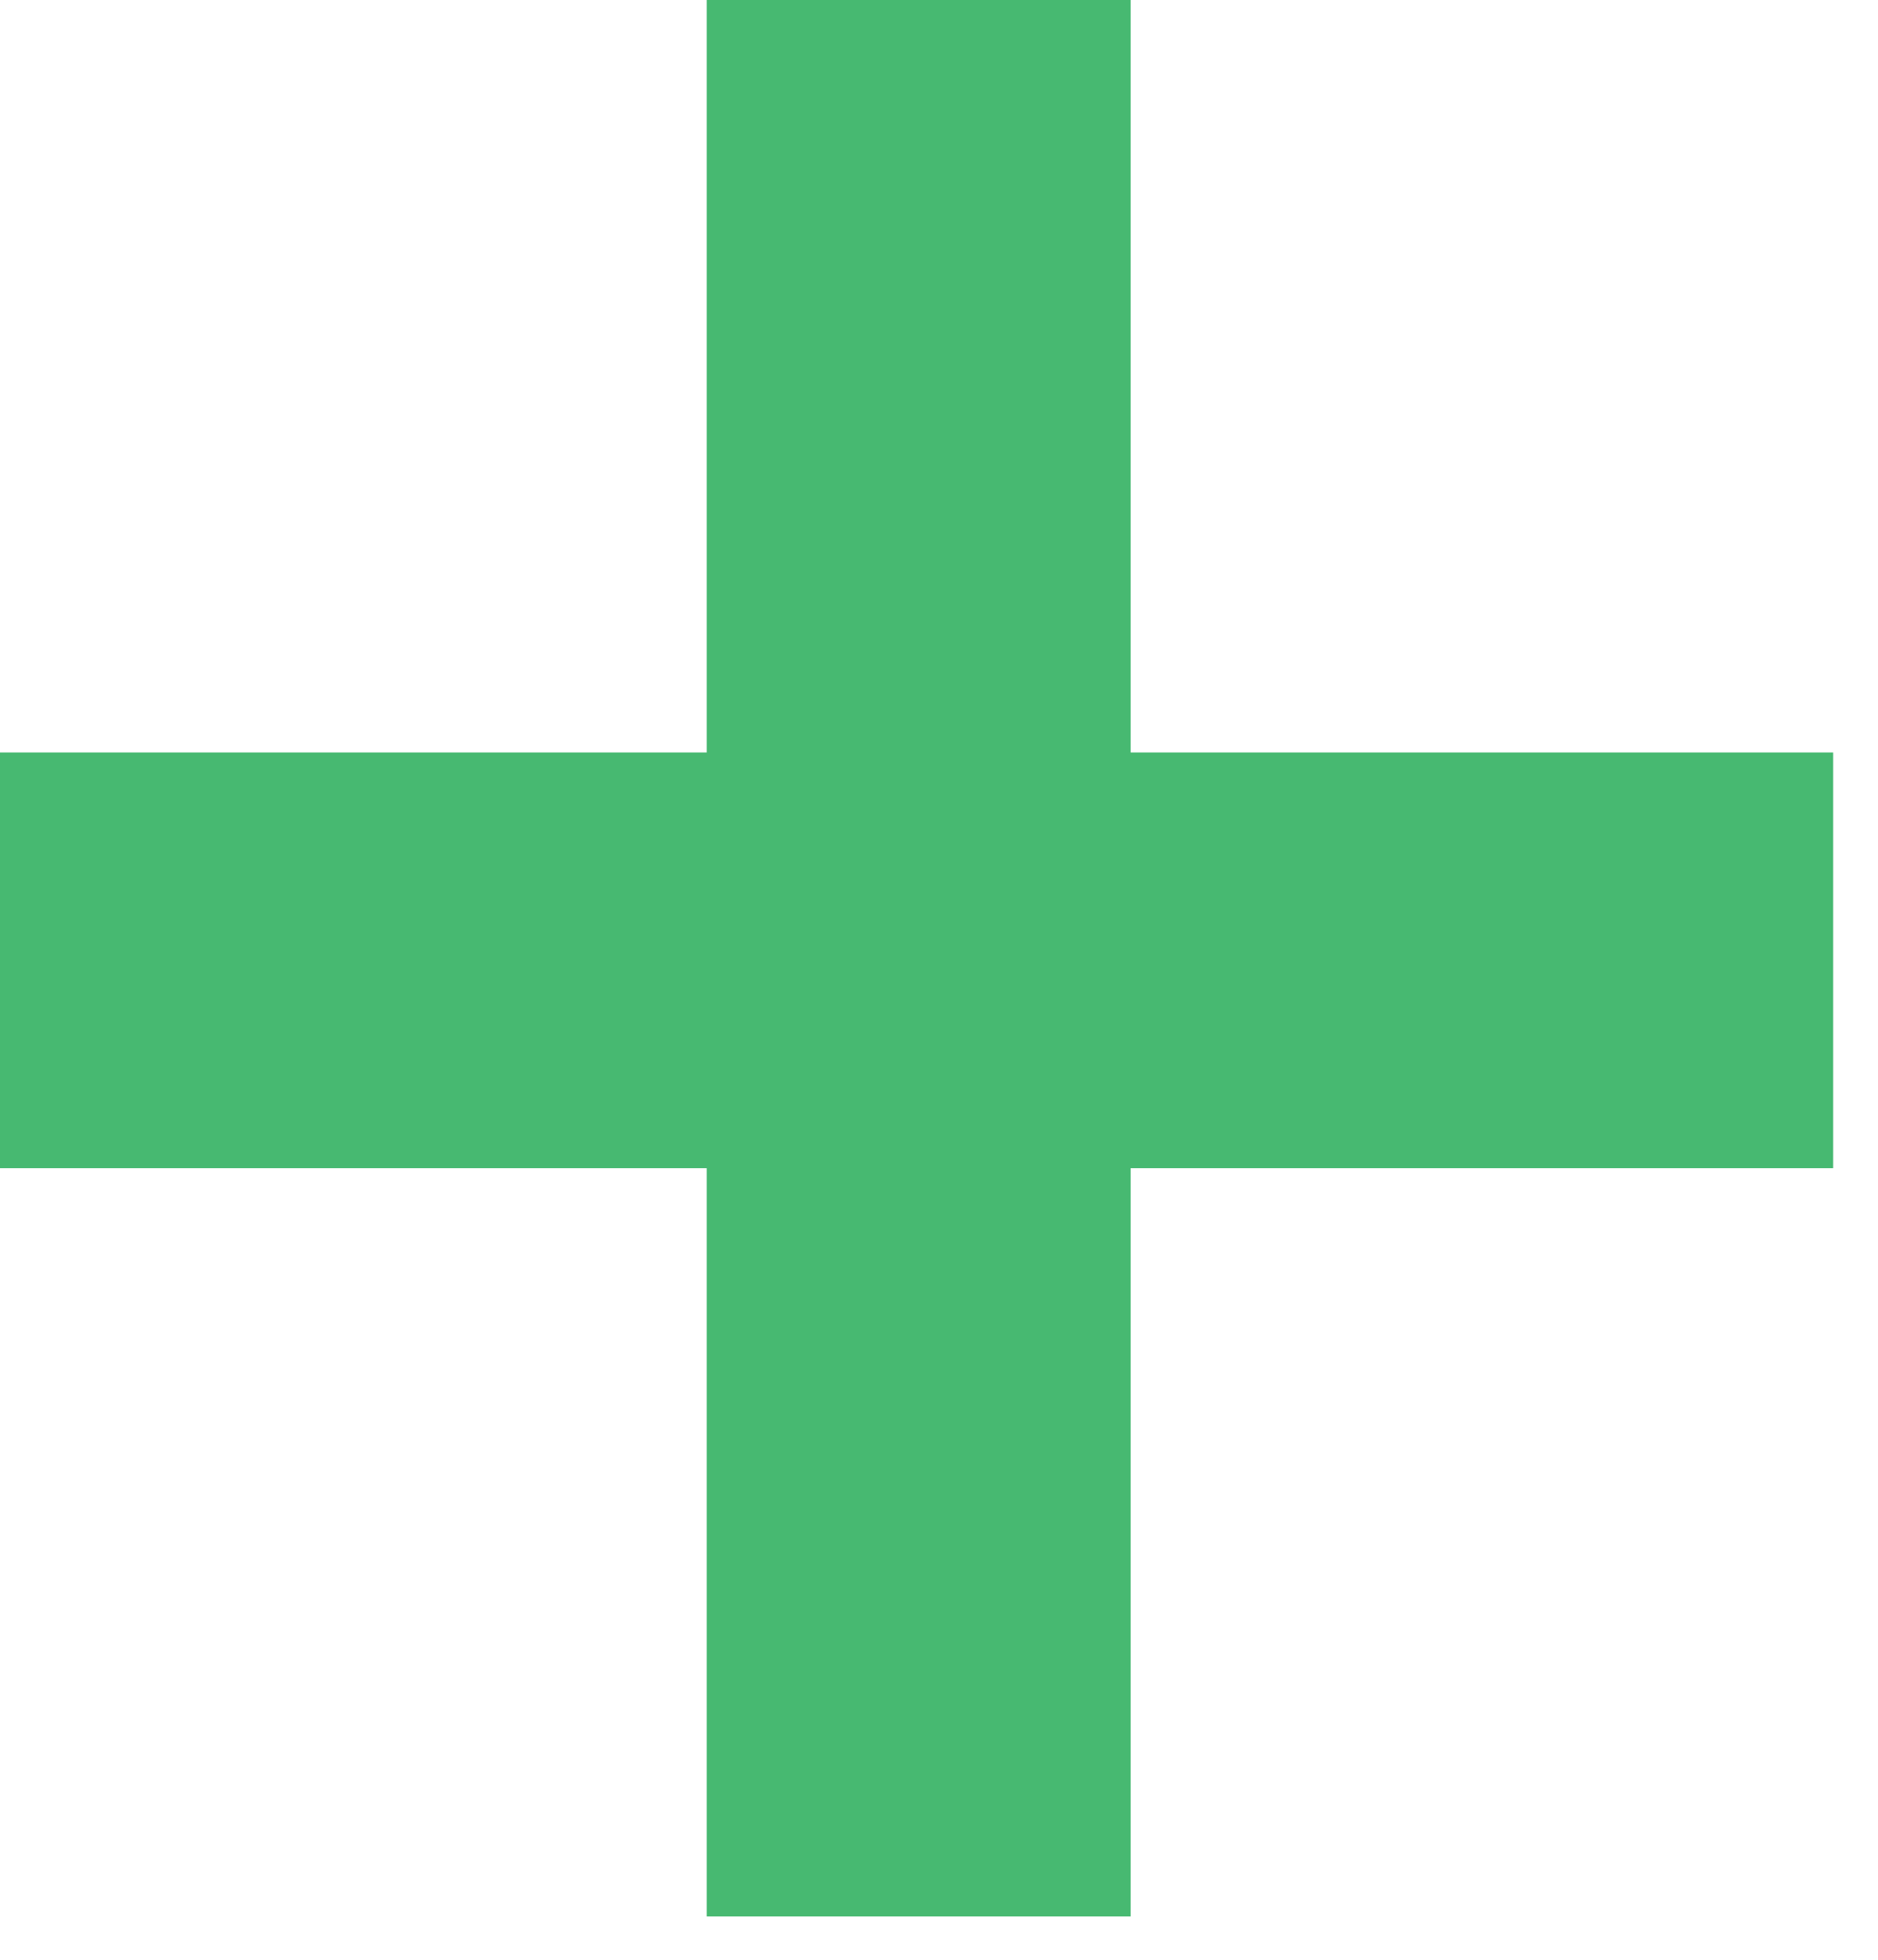 <?xml version="1.0" encoding="utf-8"?>
<svg xmlns="http://www.w3.org/2000/svg" fill="none" height="100%" overflow="visible" preserveAspectRatio="none" style="display: block;" viewBox="0 0 23 24" width="100%">
<path d="M0 14.306V9.215H22.451V14.306H0ZM8.655 0H13.847V23.469H8.655V0Z" fill="#47B971" id="+"/>
</svg>